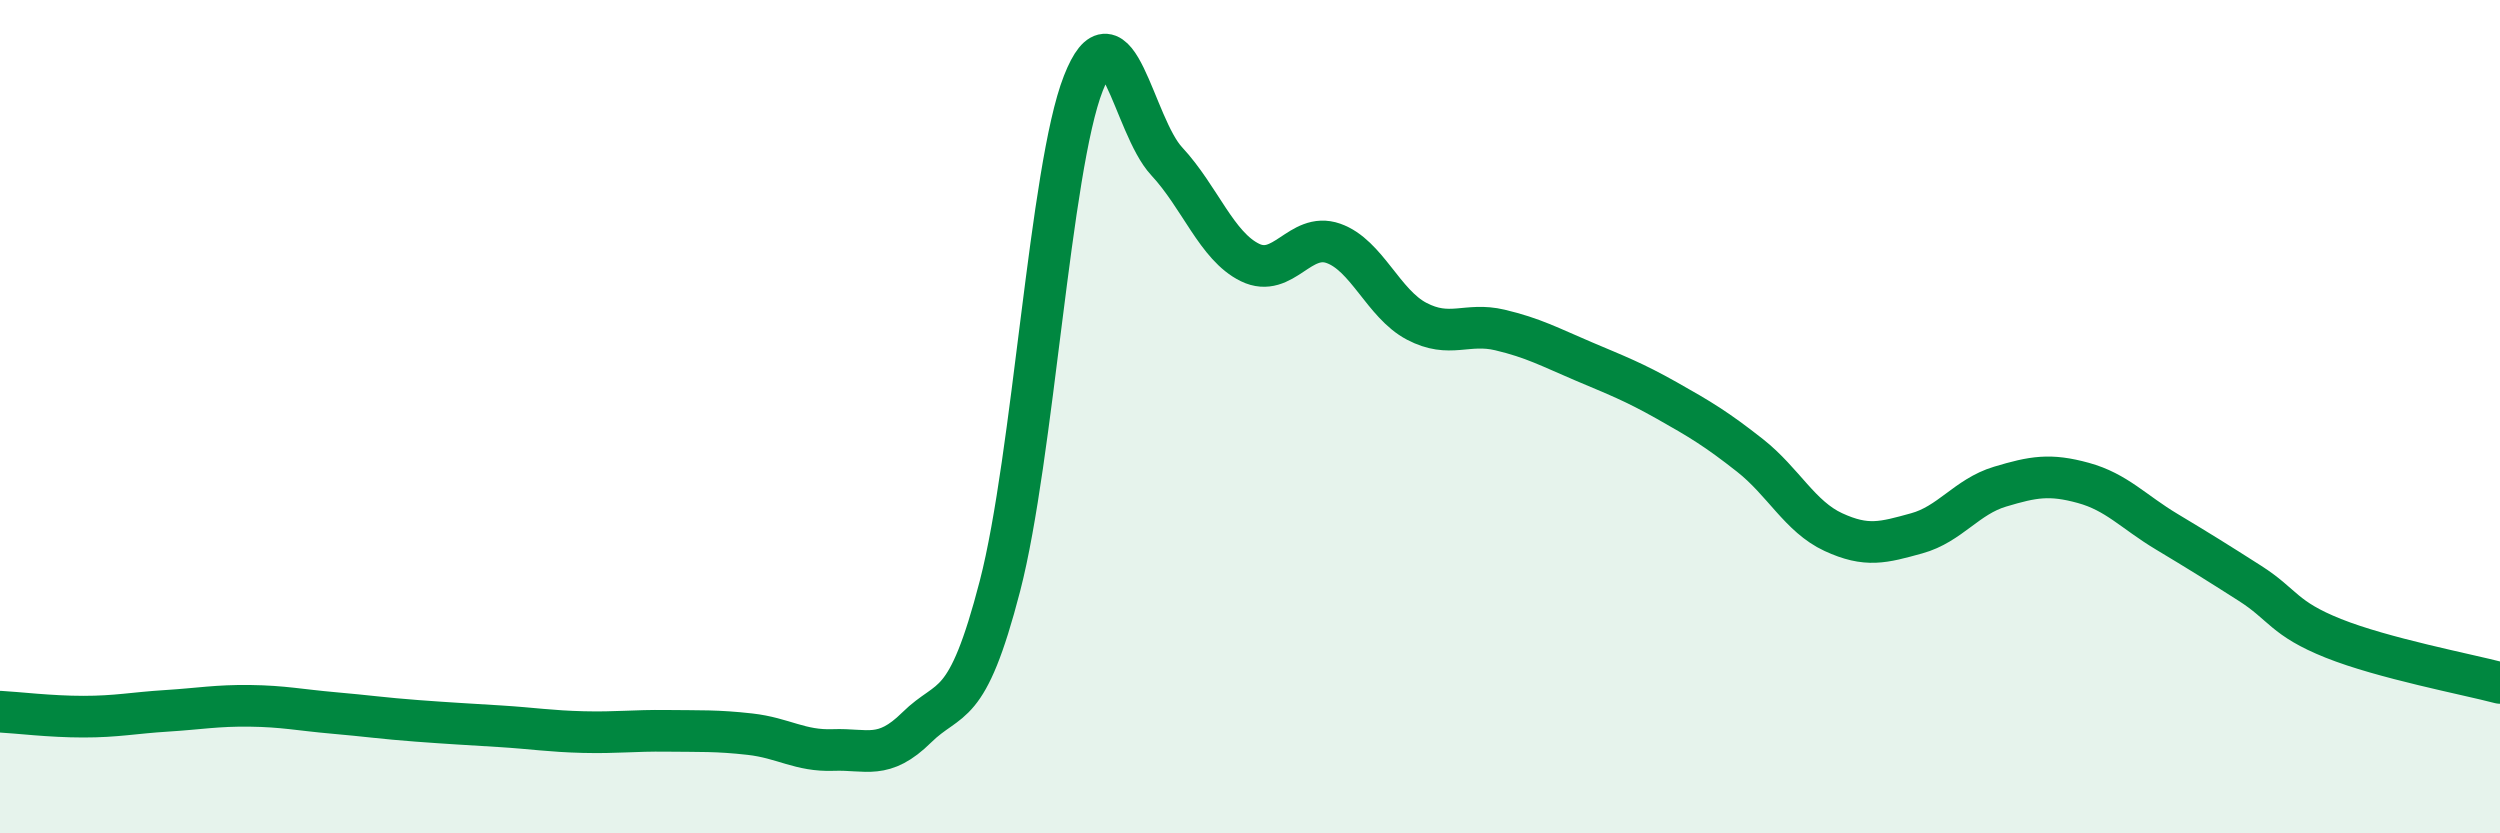 
    <svg width="60" height="20" viewBox="0 0 60 20" xmlns="http://www.w3.org/2000/svg">
      <path
        d="M 0,17.08 C 0.4,17.1 1.2,17.2 2,17.2 C 2.8,17.2 3.2,17.11 4,17.06 C 4.8,17.01 5.2,16.93 6,16.94 C 6.8,16.95 7.2,17.04 8,17.11 C 8.8,17.18 9.2,17.24 10,17.3 C 10.8,17.36 11.2,17.38 12,17.43 C 12.8,17.48 13.2,17.55 14,17.57 C 14.8,17.59 15.2,17.53 16,17.54 C 16.8,17.55 17.2,17.53 18,17.62 C 18.8,17.71 19.2,18.03 20,18 C 20.8,17.97 21.2,18.25 22,17.46 C 22.8,16.67 23.2,17.15 24,14.06 C 24.8,10.97 25.2,4.04 26,2 C 26.8,-0.04 27.2,3.01 28,3.87 C 28.8,4.73 29.2,5.91 30,6.3 C 30.8,6.69 31.2,5.56 32,5.84 C 32.8,6.12 33.2,7.29 34,7.71 C 34.8,8.13 35.2,7.73 36,7.92 C 36.8,8.11 37.2,8.33 38,8.67 C 38.8,9.01 39.2,9.16 40,9.61 C 40.8,10.06 41.2,10.3 42,10.93 C 42.8,11.56 43.2,12.4 44,12.77 C 44.8,13.14 45.2,13.02 46,12.8 C 46.8,12.58 47.2,11.92 48,11.68 C 48.8,11.44 49.2,11.37 50,11.59 C 50.8,11.81 51.2,12.28 52,12.76 C 52.8,13.24 53.2,13.49 54,14 C 54.8,14.51 54.8,14.84 56,15.32 C 57.2,15.8 59.2,16.18 60,16.39L60 20L0 20Z"
        fill="#008740"
        opacity="0.1"
        stroke-linecap="round"
        stroke-linejoin="round"
      />
      <path
        d="M 0,17.08 C 0.4,17.1 1.2,17.2 2,17.2 C 2.8,17.2 3.2,17.11 4,17.06 C 4.8,17.01 5.2,16.93 6,16.94 C 6.8,16.95 7.2,17.04 8,17.11 C 8.8,17.18 9.2,17.24 10,17.3 C 10.8,17.36 11.2,17.38 12,17.43 C 12.8,17.48 13.2,17.55 14,17.57 C 14.8,17.59 15.2,17.53 16,17.54 C 16.8,17.55 17.2,17.53 18,17.62 C 18.8,17.71 19.2,18.03 20,18 C 20.8,17.97 21.2,18.25 22,17.46 C 22.8,16.67 23.2,17.15 24,14.06 C 24.8,10.97 25.2,4.04 26,2 C 26.8,-0.04 27.2,3.01 28,3.87 C 28.8,4.73 29.2,5.91 30,6.3 C 30.8,6.69 31.2,5.56 32,5.84 C 32.8,6.12 33.2,7.29 34,7.71 C 34.8,8.13 35.2,7.73 36,7.92 C 36.8,8.11 37.2,8.33 38,8.67 C 38.8,9.01 39.2,9.16 40,9.61 C 40.8,10.06 41.2,10.3 42,10.93 C 42.8,11.56 43.2,12.4 44,12.77 C 44.8,13.14 45.2,13.02 46,12.8 C 46.8,12.58 47.2,11.92 48,11.68 C 48.8,11.44 49.2,11.37 50,11.59 C 50.8,11.81 51.2,12.28 52,12.76 C 52.8,13.24 53.2,13.49 54,14 C 54.8,14.51 54.8,14.84 56,15.32 C 57.2,15.8 59.2,16.18 60,16.39"
        stroke="#008740"
        stroke-width="1"
        fill="none"
        stroke-linecap="round"
        stroke-linejoin="round"
      />
    </svg>
  
